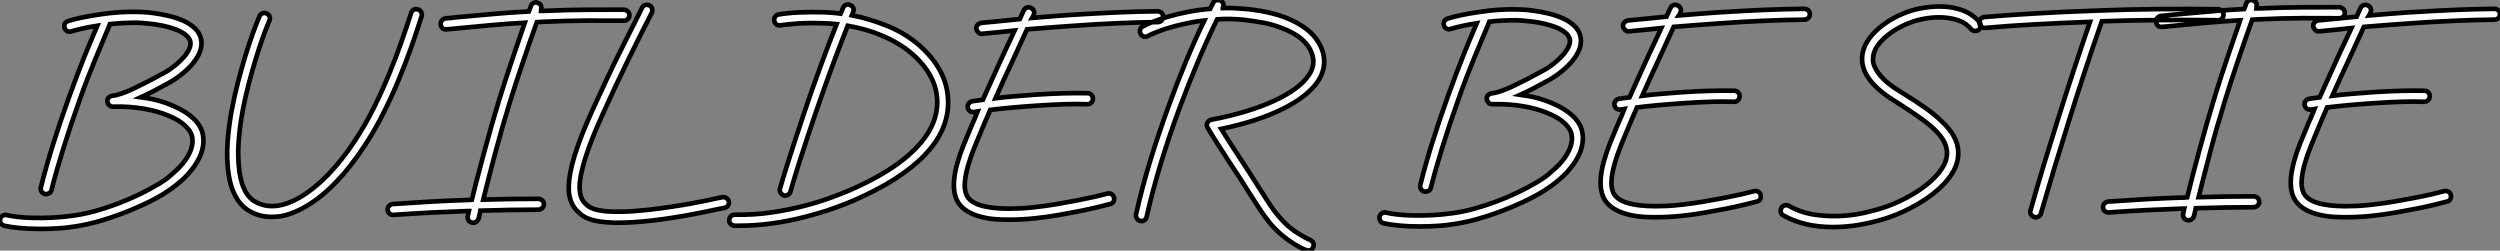 <?xml version="1.0" standalone="no"?>
<svg xmlns="http://www.w3.org/2000/svg" viewBox="-0.024 -4 536.314 53.763"><rect x="-0.024" y="-4" width="536.314" height="53.763" fill="#808080" stroke="none"/><path d="M43.51-14.90L43.51-14.90Q43.94-12.92 43.16-10.68L43.16-10.68Q42.82-9.82 42.30-8.90Q41.78-7.97 41.05-7.11L41.05-7.11Q40.28-6.12 39.42-5.32Q38.55-4.52 37.76-3.90Q36.96-3.27 36.31-2.84Q35.67-2.41 35.28-2.15L35.28-2.15Q33.17-0.86 30.76 0.26Q28.34 1.38 25.87 2.30Q23.39 3.23 20.96 3.90Q18.52 4.57 16.33 4.91L16.33 4.91Q14.26 5.26 12.34 5.36Q10.42 5.47 8.66 5.47L8.66 5.47Q6.07 5.47 4.05 5.26Q2.02 5.04 0.90 4.78L0.90 4.78Q0.43 4.65 0.19 4.24Q-0.04 3.83 0.04 3.36L0.04 3.36Q0.17 2.89 0.58 2.63Q0.99 2.37 1.46 2.50L1.46 2.50Q2.33 2.71 3.81 2.89Q5.30 3.06 7.19 3.10Q9.09 3.14 11.33 3.04Q13.57 2.93 15.98 2.58L15.98 2.58Q18.09 2.28 20.42 1.64Q22.74 0.99 25.11 0.11Q27.48-0.78 29.77-1.87Q32.05-2.97 34.07-4.18L34.07-4.18Q34.33-4.35 34.91-4.72Q35.50-5.08 36.21-5.66Q36.92-6.25 37.71-6.98Q38.51-7.71 39.24-8.57L39.24-8.57Q41.78-11.76 41.22-14.39L41.22-14.39Q40.92-15.59 39.67-16.74Q38.42-17.88 36.36-18.74L36.36-18.74Q33.90-19.82 30.80-20.33Q27.70-20.85 24.25-20.76L24.25-20.76Q23.78-20.76 23.43-21.09Q23.09-21.41 23.05-21.88L23.05-21.88Q23.00-22.36 23.33-22.70Q23.65-23.05 24.12-23.09L24.12-23.09Q24.98-23.18 26.21-23.61Q27.44-24.04 28.88-24.73Q30.33-25.42 31.94-26.26Q33.56-27.10 35.19-28L35.19-28Q36.40-28.65 37.52-29.55Q38.64-30.46 39.46-31.40Q40.28-32.35 40.66-33.28Q41.05-34.20 40.79-34.94L40.79-34.94Q40.49-35.80 39.31-36.55Q38.12-37.30 36.18-37.82L36.18-37.82Q34.42-38.30 32.54-38.51Q30.67-38.73 29.34-38.77L29.34-38.77Q28-38.77 26.56-38.70Q25.11-38.64 23.61-38.47L23.61-38.47Q23.48-38.08 23.26-37.61L23.26-37.61Q22.49-35.75 21.75-34.03Q21.02-32.31 20.27-30.48Q19.51-28.65 18.72-26.58Q17.92-24.51 17.02-21.97L17.02-21.97Q15.03-16.37 13.57-11.67Q12.10-6.98 11.07-2.89L11.07-2.89Q10.94-2.33 10.47-2.13Q9.99-1.94 9.65-2.02L9.65-2.02Q9.18-2.15 8.92-2.56Q8.66-2.97 8.79-3.45L8.79-3.45Q9.82-7.62 11.31-12.38Q12.79-17.14 14.82-22.79L14.82-22.79Q15.72-25.29 16.50-27.31Q17.27-29.34 17.98-31.14Q18.70-32.95 19.41-34.63Q20.12-36.31 20.89-38.12L20.89-38.12Q19.21-37.86 17.77-37.54Q16.33-37.22 15.34-36.92L15.34-36.92Q14.86-36.74 14.43-36.96Q14-37.18 13.87-37.65L13.87-37.65Q13.70-38.12 13.91-38.53Q14.13-38.94 14.60-39.11L14.60-39.11Q15.77-39.50 17.53-39.87Q19.30-40.23 21.37-40.54L21.37-40.54Q23.56-40.88 25.61-41.01Q27.66-41.14 29.38-41.10L29.38-41.10Q29.68-41.10 30.69-41.05Q31.70-41.01 33.08-40.82Q34.46-40.62 36.01-40.28Q37.56-39.93 38.98-39.35Q40.41-38.77 41.50-37.86Q42.60-36.96 43.03-35.71L43.03-35.71Q43.90-33.04 41.35-29.98L41.35-29.98Q40.41-28.86 39.11-27.81Q37.82-26.75 36.36-25.93L36.36-25.93Q34.63-24.98 33.13-24.19Q31.62-23.39 30.28-22.79L30.28-22.79Q34.20-22.27 37.26-20.89L37.26-20.89Q39.89-19.77 41.50-18.24Q43.12-16.71 43.51-14.90ZM89.69-41.61L89.69-41.61Q90.16-41.48 90.38-41.05Q90.59-40.62 90.46-40.15L90.46-40.15Q89.56-37.26 88.35-33.82Q87.14-30.37 85.62-26.69Q84.09-23.00 82.23-19.30Q80.38-15.59 78.14-12.23L78.14-12.23Q75.17-7.71 71.98-4.44Q68.79-1.16 65.56 0.69L65.56 0.69Q64.01 1.59 62.20 2.24Q60.39 2.89 58.33 2.89L58.33 2.89Q55.78 2.89 53.67 1.72L53.67 1.72Q49.41-0.65 48.85-8.18L48.85-8.18Q48.72-9.82 48.76-11.50Q48.81-13.18 48.98-14.80Q49.15-16.41 49.37-17.88Q49.58-19.34 49.84-20.55L49.84-20.55Q50.36-23.30 51.09-26.10Q51.82-28.90 52.60-31.47Q53.37-34.03 54.17-36.25Q54.97-38.47 55.66-40.10L55.66-40.10Q55.87-40.58 56.30-40.77Q56.73-40.97 57.21-40.75L57.21-40.75Q57.68-40.54 57.85-40.10Q58.02-39.67 57.81-39.20L57.81-39.20Q57.12-37.61 56.34-35.43Q55.57-33.26 54.82-30.76Q54.06-28.26 53.35-25.54Q52.64-22.83 52.12-20.12L52.12-20.12Q51.91-18.95 51.69-17.55Q51.48-16.15 51.33-14.62Q51.18-13.10 51.13-11.50Q51.09-9.91 51.22-8.36L51.22-8.36Q51.69-2.02 54.84-0.34L54.84-0.34Q58.84 1.90 64.40-1.34L64.40-1.34Q67.37-3.06 70.37-6.14Q73.36-9.22 76.20-13.53L76.20-13.53Q78.36-16.80 80.17-20.44Q81.98-24.08 83.46-27.68Q84.95-31.27 86.13-34.66Q87.32-38.04 88.22-40.88L88.22-40.88Q88.35-41.35 88.78-41.57Q89.21-41.78 89.69-41.61ZM133.88-41.57L133.88-41.57Q134.36-41.53 134.70-41.18Q135.05-40.84 135.05-40.36L135.05-40.36Q135.05-39.89 134.70-39.54Q134.36-39.20 133.84-39.20L133.84-39.20Q130.44-39.24 126.06-39.22Q121.69-39.20 116.87-38.98L116.87-38.98Q116.44-38.94 116.03-38.94Q115.62-38.94 115.19-38.90L115.19-38.90Q114.46-36.87 113.68-34.63Q112.90-32.39 112.13-30.11Q111.35-27.83 110.64-25.63Q109.93-23.43 109.33-21.50L109.33-21.50Q108.51-18.82 107.71-16.07Q106.92-13.31 106.21-10.62Q105.50-7.93 104.85-5.43Q104.20-2.93 103.69-0.82L103.69-0.82Q106.66-0.90 109.59-0.95Q112.52-0.99 115.49-0.99L115.49-0.99Q115.96-0.99 116.33-0.65Q116.70-0.30 116.70 0.17L116.70 0.17Q116.70 0.65 116.33 0.99Q115.96 1.34 115.49 1.34L115.49 1.34Q112.39 1.34 109.29 1.40Q106.18 1.46 103.08 1.55L103.08 1.55Q103.00 2.02 102.89 2.43Q102.78 2.84 102.70 3.23L102.70 3.23Q102.57 3.66 102.14 3.96Q101.70 4.26 101.23 4.09L101.23 4.09Q100.76 4.01 100.52 3.60Q100.28 3.19 100.37 2.71L100.37 2.71Q100.46 2.46 100.48 2.20Q100.50 1.94 100.58 1.64L100.58 1.64L100.15 1.64Q96.32 1.77 92.55 1.96Q88.78 2.15 84.43 2.46L84.43 2.46L84.34 2.46Q83.87 2.46 83.55 2.15Q83.22 1.85 83.18 1.38L83.18 1.38Q83.14 0.90 83.48 0.54Q83.83 0.17 84.30 0.13L84.30 0.13Q88.65-0.17 92.42-0.39Q96.19-0.60 100.07-0.73L100.07-0.73Q100.37-0.73 100.65-0.73Q100.93-0.73 101.23-0.78L101.23-0.78Q101.75-2.89 102.42-5.47Q103.08-8.06 103.84-10.83Q104.59-13.61 105.41-16.50Q106.23-19.38 107.09-22.18L107.09-22.18Q107.65-23.99 108.32-26.08Q108.98-28.17 109.72-30.33Q110.45-32.48 111.18-34.63Q111.91-36.79 112.60-38.77L112.60-38.77Q108.73-38.55 105.04-38.21Q101.36-37.86 97.70-37.52L97.70-37.52Q97.22-37.48 96.75-37.43Q96.28-37.39 95.72-37.35L95.72-37.35Q95.24-37.30 94.92-37.63Q94.60-37.95 94.55-38.42L94.55-38.42Q94.51-38.90 94.83-39.26Q95.16-39.63 95.63-39.72L95.63-39.72Q96.10-39.76 96.56-39.78Q97.01-39.80 97.48-39.89L97.48-39.89Q101.40-40.23 105.34-40.60Q109.29-40.97 113.46-41.18L113.46-41.18Q113.59-41.48 113.70-41.76Q113.81-42.04 113.90-42.34L113.90-42.34Q114.07-42.82 114.50-43.01Q114.93-43.21 115.40-43.03L115.40-43.03Q115.88-42.82 116.05-42.50Q116.22-42.17 116.09-41.53L116.09-41.53Q116.09-41.44 116.07-41.40Q116.05-41.35 116.05-41.31L116.05-41.31L116.78-41.31Q121.65-41.53 126.04-41.55Q130.44-41.57 133.88-41.57ZM156.37-0.39L156.37-0.39Q156.46 0.09 156.18 0.47Q155.90 0.86 155.42 0.95L155.42 0.95Q155.29 0.99 155.01 1.03Q154.73 1.08 154.34 1.16L154.34 1.16Q153.35 1.38 151.80 1.70Q150.25 2.02 148.29 2.39Q146.33 2.76 144.11 3.10Q141.90 3.45 139.66 3.70L139.66 3.70Q137.63 3.92 135.89 4.03Q134.14 4.14 132.63 4.14L132.63 4.14Q132.20 4.14 131.79 4.14Q131.38 4.14 131.00 4.09L131.00 4.09Q126.52 3.92 124.66 2.37L124.66 2.37Q124.15 1.94 123.65 1.42Q123.16 0.90 122.79 0.19Q122.42-0.52 122.21-1.46Q121.99-2.41 122.04-3.66L122.04-3.66Q122.08-8.92 127.03-19.82L127.03-19.82Q130.14-26.71 132.96-32.39Q135.78-38.08 137.76-41.96L137.76-41.96Q137.98-42.43 138.43-42.56Q138.88-42.69 139.35-42.47L139.35-42.47Q139.78-42.26 139.91-41.81Q140.04-41.35 139.83-40.88L139.83-40.88Q137.85-37.05 135.05-31.36Q132.25-25.67 129.19-18.87L129.19-18.87Q127.38-14.86 126.34-11.95Q125.31-9.05 124.84-7Q124.36-4.95 124.36-3.64Q124.36-2.33 124.64-1.51Q124.92-0.69 125.35-0.22Q125.78 0.26 126.17 0.56L126.17 0.56Q126.52 0.82 127.31 1.14Q128.11 1.46 129.62 1.64Q131.13 1.81 133.52 1.77Q135.91 1.72 139.40 1.34L139.40 1.34Q141.59 1.08 143.79 0.75Q145.99 0.43 147.90 0.09Q149.82-0.26 151.37-0.58Q152.92-0.90 153.87-1.12L153.87-1.12Q154.26-1.21 154.54-1.25Q154.82-1.29 154.99-1.34L154.99-1.34Q155.46-1.42 155.87-1.14Q156.28-0.86 156.37-0.39ZM203.41-21.97L203.41-21.97Q203.58-15.81 198.41-10.40Q193.24-5.00 183.08-0.60L183.08-0.60Q181.40 0.13 178.81 1.06Q176.23 1.98 172.91 2.84L172.91 2.84Q165.46 4.78 158.61 4.78L158.61 4.78L157.58 4.78Q157.10 4.74 156.76 4.39Q156.41 4.05 156.46 3.58L156.46 3.58Q156.46 3.10 156.80 2.76Q157.14 2.41 157.66 2.41L157.66 2.41Q161.67 2.50 165.46 1.94Q169.25 1.38 172.48 0.54Q175.71-0.30 178.21-1.23Q180.71-2.15 182.13-2.76L182.13-2.76Q189.41-5.90 193.93-9.52L193.93-9.52Q201.21-15.38 201.08-21.93L201.08-21.93Q200.95-27.48 195.74-32.05L195.74-32.05Q194.32-33.30 192.64-34.29Q190.96-35.28 189.17-36.03Q187.38-36.79 185.53-37.30Q183.68-37.82 181.87-38.12L181.87-38.12Q180.23-33.94 178.88-30.30Q177.52-26.66 176.31-23.18L176.31-23.18Q175.58-21.15 174.74-18.67Q173.90-16.20 173.02-13.53Q172.14-10.86 171.25-8.06Q170.37-5.26 169.59-2.54L169.59-2.54Q169.51-2.15 169.06-1.87Q168.60-1.59 168.17-1.72L168.17-1.72Q167.70-1.90 167.46-2.30Q167.22-2.71 167.35-3.19L167.35-3.19Q168.13-5.90 169.03-8.72Q169.94-11.54 170.82-14.26Q171.70-16.97 172.54-19.45Q173.38-21.93 174.07-23.95L174.07-23.95Q175.28-27.35 176.59-30.91Q177.91-34.46 179.50-38.47L179.50-38.47Q178.81-38.55 178.19-38.58Q177.56-38.60 176.96-38.64L176.96-38.64Q173.26-38.77 170.91-38.58Q168.56-38.38 167.44-38.21L167.44-38.21Q166.97-38.12 166.58-38.42Q166.19-38.73 166.10-39.20L166.10-39.20Q166.02-39.67 166.30-40.06Q166.58-40.45 167.05-40.54L167.05-40.54Q169.08-40.88 171.64-40.99Q174.20-41.10 177.05-41.01L177.05-41.01Q177.82-40.97 178.66-40.90Q179.50-40.84 180.36-40.71L180.36-40.71Q180.66-41.35 180.84-41.91L180.84-41.91Q181.05-42.39 181.48-42.58Q181.91-42.78 182.39-42.56L182.39-42.56Q182.86-42.39 183.06-41.96Q183.25-41.53 183.03-41.05L183.03-41.05Q182.95-40.84 182.90-40.69Q182.86-40.54 182.78-40.36L182.78-40.36Q186.57-39.63 190.42-38.06Q194.28-36.49 197.34-33.82L197.34-33.82Q203.28-28.52 203.41-21.97ZM248.34-41.22L248.34-41.22Q248.81-41.22 249.18-40.90Q249.54-40.58 249.54-40.06L249.54-40.06Q249.54-39.59 249.20-39.24Q248.86-38.90 248.38-38.90L248.38-38.90Q244.33-38.86 239.85-38.66Q235.37-38.47 229.90-38.08L229.90-38.08Q227.62-37.91 225.27-37.74Q222.92-37.56 220.34-37.35L220.34-37.35Q219.56-35.62 218.79-33.97Q218.01-32.31 217.28-30.67L217.28-30.67Q216.29-28.56 215.36-26.54Q214.44-24.51 213.58-22.57L213.58-22.57Q215.64-22.83 217.82-23.00Q219.99-23.18 222.32-23.35L222.32-23.35Q225.64-23.56 228.26-23.63Q230.89-23.69 233.35-23.65L233.35-23.65Q233.82-23.65 234.17-23.28Q234.51-22.92 234.47-22.44L234.47-22.44Q234.47-21.97 234.12-21.62Q233.78-21.28 233.30-21.28L233.30-21.28Q230.89-21.37 228.31-21.28Q225.72-21.19 222.49-20.98L222.49-20.98Q217.15-20.63 212.46-20.07L212.46-20.07Q211.98-18.95 211.51-17.88Q211.03-16.80 210.56-15.64L210.56-15.64Q209.78-13.83 209.01-11.89Q208.23-9.95 207.70-8.10Q207.16-6.25 207.01-4.61Q206.86-2.97 207.37-1.81L207.37-1.81Q208.02-0.34 210.32 0.39Q212.63 1.12 216.46 1.12L216.46 1.12Q217.67 1.12 218.98 1.06Q220.30 0.99 221.80 0.82L221.80 0.82Q224.26 0.56 226.67 0.15Q229.08-0.26 231.19-0.67Q233.30-1.08 234.96-1.46Q236.62-1.85 237.57-2.11L237.57-2.11Q238.04-2.24 238.45-2.00Q238.86-1.77 238.99-1.29L238.99-1.29Q239.12-0.82 238.88-0.39Q238.65 0.04 238.17 0.13L238.17 0.13Q237.18 0.39 235.50 0.80Q233.82 1.21 231.67 1.64Q229.51 2.07 227.04 2.50Q224.56 2.93 222.06 3.19L222.06 3.19Q220.51 3.36 219.11 3.42Q217.71 3.49 216.42 3.49L216.42 3.49Q215.17 3.49 214.03 3.42Q212.89 3.36 211.90 3.19L211.90 3.19Q206.64 2.28 205.22-0.86L205.22-0.86Q204.01-3.62 205.35-8.49L205.35-8.49Q205.91-10.51 206.75-12.58Q207.59-14.65 208.41-16.58L208.41-16.58Q208.75-17.32 209.07-18.09Q209.40-18.87 209.74-19.73L209.74-19.73L208.97-19.60L208.79-19.60Q208.32-19.60 208.02-19.86Q207.72-20.12 207.63-20.59L207.63-20.59Q207.54-21.06 207.85-21.45Q208.15-21.84 208.62-21.93L208.62-21.93Q209.18-22.01 209.72-22.08Q210.26-22.14 210.86-22.23L210.86-22.23Q211.85-24.47 212.93-26.82Q214.01-29.16 215.13-31.66L215.13-31.66Q215.77-33.00 216.40-34.35Q217.02-35.71 217.67-37.09L217.67-37.09Q216.03-36.92 214.31-36.74Q212.58-36.57 210.78-36.40L210.78-36.40Q210.26-36.31 209.89-36.70Q209.53-37.09 209.48-37.43L209.48-37.43Q209.40-37.91 209.72-38.27Q210.04-38.64 210.52-38.73L210.52-38.73Q212.71-38.94 214.76-39.14Q216.81-39.33 218.79-39.54L218.79-39.54Q219.00-40.02 219.20-40.45Q219.39-40.88 219.61-41.35L219.61-41.35Q219.82-41.83 220.25-42Q220.68-42.17 221.16-41.96L221.16-41.96Q221.63-41.74 221.80-41.31Q221.98-40.88 221.76-40.41L221.76-40.41Q221.67-40.23 221.61-40.08Q221.54-39.93 221.46-39.80L221.46-39.80Q223.66-39.98 225.70-40.15Q227.75-40.32 229.73-40.45L229.73-40.45Q235.20-40.79 239.72-40.99Q244.25-41.18 248.34-41.22ZM282.80-26.28L282.80-26.28Q280.60-22.96 275.22-20.29Q269.83-17.62 261.99-15.98L261.99-15.98Q262.73-14.78 263.63-13.40Q264.54-12.02 265.53-10.47L265.53-10.47Q266.73-8.62 267.94-6.78Q269.14-4.95 270.31-3.06L270.31-3.06Q271.38-1.34 272.31 0.06Q273.24 1.46 274.23 2.65Q275.22 3.83 276.36 4.85Q277.50 5.86 279.05 6.76L279.05 6.76Q279.83 7.24 280.24 7.43Q280.65 7.62 281.03 7.80L281.03 7.80Q281.51 8.01 281.72 8.40Q281.94 8.79 281.77 9.26L281.77 9.26Q281.68 9.65 281.36 9.89Q281.03 10.12 280.65 10.12L280.65 10.12Q280.56 10.12 280.30 10.04L280.30 10.04Q279.66 9.82 279.16 9.56Q278.66 9.30 277.80 8.79L277.80 8.79Q276.12 7.75 274.83 6.63Q273.54 5.51 272.48 4.24Q271.43 2.97 270.44 1.49Q269.45 0 268.33-1.77L268.33-1.77Q267.21-3.58 266.04-5.38Q264.88-7.19 263.54-9.18L263.54-9.18Q262.21-11.24 261.09-12.99Q259.97-14.73 259.11-16.20L259.11-16.20Q258.76-16.76 259.02-17.27L259.02-17.27Q259.28-17.83 259.88-17.96L259.88-17.96Q263.80-18.70 267.21-19.73Q270.61-20.76 273.30-21.99Q275.99-23.22 277.91-24.64Q279.83-26.06 280.82-27.57L280.82-27.57Q282.11-29.46 281.64-31.49L281.64-31.49Q280.69-35.54 274.83-37.69L274.83-37.69Q272.94-38.42 271.02-38.77Q269.10-39.11 267.08-39.37L267.08-39.37Q265.53-39.54 264.02-39.57Q262.51-39.59 261.13-39.50L261.13-39.50Q259.02-35.19 256.98-30.35Q254.93-25.50 252.90-20.03L252.90-20.03Q250.71-14.09 248.98-8.38Q247.26-2.67 246.01 2.84L246.01 2.84Q245.93 3.27 245.60 3.53Q245.28 3.79 244.89 3.79L244.89 3.79Q244.81 3.79 244.76 3.77Q244.72 3.75 244.63 3.75L244.63 3.75Q244.16 3.62 243.90 3.21Q243.64 2.80 243.73 2.33L243.73 2.33Q244.98-3.27 246.74-9.05Q248.51-14.82 250.71-20.85L250.71-20.85Q254.41-31.06 258.38-39.24L258.38-39.24Q257.08-39.11 255.94-38.90Q254.80-38.68 253.85-38.47L253.85-38.47Q251.01-37.82 249.03-37.09Q247.05-36.36 246.31-35.93L246.31-35.93Q245.88-35.67 245.41-35.80Q244.94-35.93 244.72-36.36L244.72-36.36Q244.46-36.79 244.59-37.26Q244.72-37.74 245.15-37.95L245.15-37.95Q245.80-38.34 247.18-38.90Q248.55-39.46 250.45-40.02Q252.34-40.58 254.67-41.05Q257.00-41.53 259.62-41.74L259.62-41.74L260.27-43.03Q260.49-43.46 260.96-43.59Q261.43-43.72 261.86-43.51L261.86-43.51Q262.30-43.29 262.45-42.84Q262.60-42.39 262.34-41.96L262.34-41.96L262.34-41.91Q263.59-41.96 264.86-41.89Q266.13-41.83 267.51-41.70L267.51-41.70Q267.94-41.66 268.78-41.55Q269.62-41.44 270.72-41.25Q271.82-41.05 273.09-40.73Q274.36-40.41 275.65-39.93L275.65-39.93Q278.66-38.77 280.69-37.09L280.69-37.09Q283.19-34.94 283.92-32.05L283.92-32.05Q284.57-28.99 282.80-26.28Z" fill="white" stroke="black" transform="translate(0 0) scale(1 1) translate(-0.043 39.642)"/><path d="M43.51-14.90L43.51-14.90Q43.94-12.92 43.16-10.68L43.16-10.68Q42.82-9.82 42.30-8.90Q41.78-7.97 41.05-7.11L41.05-7.11Q40.28-6.12 39.42-5.32Q38.55-4.52 37.76-3.90Q36.96-3.27 36.31-2.84Q35.67-2.41 35.28-2.15L35.28-2.15Q33.17-0.86 30.76 0.26Q28.34 1.38 25.87 2.30Q23.39 3.23 20.96 3.90Q18.52 4.57 16.33 4.91L16.33 4.91Q14.26 5.26 12.34 5.36Q10.42 5.47 8.66 5.47L8.66 5.47Q6.07 5.47 4.05 5.26Q2.02 5.04 0.90 4.78L0.90 4.78Q0.43 4.65 0.19 4.24Q-0.04 3.83 0.04 3.36L0.04 3.36Q0.17 2.89 0.58 2.63Q0.99 2.37 1.46 2.50L1.46 2.50Q2.33 2.71 3.81 2.89Q5.30 3.06 7.19 3.10Q9.09 3.14 11.33 3.04Q13.57 2.93 15.98 2.58L15.98 2.58Q18.09 2.28 20.42 1.64Q22.74 0.99 25.11 0.11Q27.48-0.78 29.77-1.87Q32.05-2.97 34.07-4.18L34.07-4.18Q34.33-4.35 34.91-4.72Q35.50-5.08 36.21-5.66Q36.92-6.25 37.71-6.98Q38.51-7.71 39.24-8.57L39.24-8.57Q41.78-11.76 41.22-14.39L41.22-14.39Q40.92-15.59 39.67-16.74Q38.42-17.88 36.36-18.74L36.36-18.74Q33.90-19.82 30.80-20.33Q27.70-20.85 24.25-20.76L24.25-20.76Q23.78-20.76 23.43-21.09Q23.09-21.41 23.05-21.88L23.05-21.88Q23.00-22.36 23.33-22.70Q23.65-23.05 24.12-23.09L24.12-23.09Q24.98-23.18 26.21-23.61Q27.44-24.04 28.88-24.73Q30.33-25.42 31.94-26.26Q33.56-27.10 35.19-28L35.19-28Q36.40-28.65 37.52-29.55Q38.64-30.46 39.46-31.40Q40.28-32.35 40.66-33.28Q41.05-34.20 40.79-34.94L40.79-34.94Q40.49-35.80 39.31-36.55Q38.12-37.30 36.18-37.82L36.18-37.82Q34.42-38.30 32.54-38.51Q30.67-38.73 29.34-38.77L29.34-38.77Q28-38.77 26.56-38.70Q25.11-38.64 23.61-38.47L23.61-38.47Q23.48-38.08 23.26-37.61L23.26-37.61Q22.49-35.75 21.75-34.03Q21.02-32.31 20.27-30.48Q19.51-28.65 18.72-26.58Q17.92-24.51 17.02-21.97L17.02-21.97Q15.03-16.37 13.57-11.67Q12.10-6.98 11.07-2.89L11.07-2.89Q10.94-2.33 10.47-2.13Q9.99-1.94 9.65-2.02L9.65-2.02Q9.18-2.15 8.92-2.56Q8.66-2.97 8.79-3.45L8.79-3.45Q9.82-7.62 11.31-12.38Q12.79-17.14 14.82-22.79L14.82-22.79Q15.72-25.29 16.50-27.31Q17.27-29.34 17.98-31.14Q18.70-32.95 19.41-34.63Q20.12-36.31 20.89-38.12L20.89-38.12Q19.21-37.86 17.77-37.54Q16.33-37.22 15.34-36.92L15.34-36.92Q14.86-36.74 14.43-36.96Q14-37.18 13.87-37.65L13.87-37.65Q13.70-38.12 13.91-38.53Q14.13-38.94 14.60-39.11L14.60-39.11Q15.77-39.50 17.53-39.87Q19.30-40.23 21.37-40.54L21.37-40.54Q23.56-40.88 25.61-41.01Q27.66-41.14 29.38-41.10L29.38-41.10Q29.68-41.10 30.69-41.05Q31.70-41.01 33.08-40.82Q34.46-40.62 36.01-40.28Q37.56-39.93 38.98-39.35Q40.41-38.77 41.50-37.86Q42.60-36.96 43.03-35.71L43.03-35.71Q43.90-33.04 41.35-29.98L41.35-29.98Q40.41-28.86 39.11-27.81Q37.82-26.75 36.36-25.93L36.36-25.93Q34.63-24.98 33.13-24.19Q31.62-23.39 30.28-22.79L30.28-22.79Q34.20-22.27 37.26-20.89L37.26-20.89Q39.89-19.77 41.50-18.24Q43.12-16.71 43.51-14.90ZM91.15-41.22L91.15-41.22Q91.62-41.22 91.99-40.90Q92.36-40.58 92.36-40.06L92.36-40.06Q92.36-39.59 92.01-39.24Q91.67-38.90 91.19-38.90L91.19-38.90Q87.14-38.86 82.66-38.66Q78.18-38.47 72.71-38.08L72.71-38.08Q70.43-37.91 68.08-37.74Q65.74-37.56 63.15-37.35L63.15-37.35Q62.38-35.62 61.60-33.97Q60.82-32.31 60.09-30.67L60.09-30.67Q59.10-28.56 58.18-26.54Q57.25-24.51 56.39-22.57L56.39-22.57Q58.46-22.83 60.63-23.00Q62.81-23.18 65.13-23.35L65.13-23.35Q68.45-23.56 71.08-23.63Q73.70-23.69 76.16-23.65L76.16-23.65Q76.63-23.65 76.98-23.28Q77.32-22.92 77.28-22.44L77.28-22.44Q77.28-21.97 76.94-21.62Q76.59-21.28 76.12-21.28L76.12-21.28Q73.70-21.37 71.12-21.28Q68.54-21.19 65.30-20.98L65.30-20.98Q59.96-20.63 55.27-20.07L55.27-20.07Q54.79-18.95 54.32-17.88Q53.85-16.80 53.37-15.64L53.37-15.64Q52.60-13.83 51.82-11.89Q51.05-9.95 50.51-8.10Q49.97-6.25 49.82-4.61Q49.67-2.97 50.18-1.81L50.18-1.81Q50.83-0.34 53.14 0.39Q55.44 1.12 59.27 1.12L59.27 1.12Q60.48 1.12 61.79 1.06Q63.11 0.99 64.62 0.82L64.62 0.82Q67.07 0.56 69.48 0.15Q71.90-0.26 74.01-0.67Q76.12-1.08 77.78-1.46Q79.43-1.85 80.38-2.11L80.38-2.11Q80.86-2.24 81.26-2.00Q81.67-1.77 81.80-1.29L81.80-1.29Q81.93-0.82 81.70-0.39Q81.46 0.04 80.98 0.13L80.98 0.13Q79.99 0.39 78.31 0.80Q76.63 1.21 74.48 1.64Q72.33 2.07 69.85 2.50Q67.37 2.93 64.87 3.19L64.87 3.19Q63.32 3.36 61.92 3.42Q60.52 3.49 59.23 3.49L59.23 3.49Q57.98 3.49 56.84 3.42Q55.70 3.36 54.71 3.19L54.71 3.19Q49.45 2.28 48.03-0.86L48.03-0.86Q46.82-3.62 48.16-8.49L48.16-8.49Q48.72-10.51 49.56-12.58Q50.40-14.65 51.22-16.58L51.22-16.58Q51.56-17.32 51.89-18.09Q52.21-18.87 52.55-19.73L52.55-19.73L51.78-19.60L51.61-19.60Q51.13-19.60 50.83-19.86Q50.53-20.12 50.44-20.59L50.44-20.59Q50.36-21.06 50.66-21.45Q50.96-21.84 51.43-21.93L51.43-21.93Q51.99-22.01 52.53-22.08Q53.07-22.14 53.67-22.23L53.67-22.23Q54.66-24.47 55.74-26.82Q56.82-29.16 57.94-31.66L57.94-31.66Q58.58-33.00 59.21-34.35Q59.83-35.71 60.48-37.09L60.48-37.09Q58.84-36.92 57.12-36.74Q55.40-36.57 53.59-36.40L53.59-36.40Q53.07-36.31 52.70-36.70Q52.34-37.09 52.30-37.43L52.30-37.43Q52.21-37.91 52.53-38.27Q52.86-38.64 53.33-38.73L53.33-38.73Q55.53-38.94 57.57-39.14Q59.62-39.33 61.60-39.54L61.60-39.54Q61.82-40.02 62.01-40.45Q62.20-40.88 62.42-41.35L62.42-41.35Q62.63-41.83 63.06-42Q63.50-42.17 63.97-41.96L63.97-41.96Q64.44-41.74 64.62-41.31Q64.79-40.88 64.57-40.41L64.57-40.41Q64.49-40.23 64.42-40.08Q64.36-39.93 64.27-39.80L64.27-39.80Q66.47-39.98 68.51-40.15Q70.56-40.32 72.54-40.45L72.54-40.45Q78.01-40.79 82.54-40.99Q87.06-41.18 91.15-41.22ZM128.76-38.34L128.76-38.34Q129.06-37.95 128.99-37.48Q128.93-37.00 128.54-36.70L128.54-36.70Q128.11-36.40 127.64-36.49Q127.16-36.57 126.86-36.96L126.86-36.96Q126.65-37.26 125.91-37.86Q125.18-38.47 123.59-38.94L123.59-38.94Q122.04-39.37 120.21-39.39Q118.38-39.42 116.31-38.98L116.31-38.98Q114.67-38.64 112.95-37.89Q111.22-37.13 109.76-36.10Q108.30-35.06 107.28-33.84Q106.27-32.61 106.01-31.36L106.01-31.36Q105.93-31.02 105.90-30.30Q105.88-29.59 106.36-28.58Q106.83-27.57 108.02-26.30Q109.20-25.03 111.61-23.56L111.61-23.56Q114.97-21.50 117.13-19.97Q119.28-18.44 120.66-17.06L120.66-17.06Q124.15-13.83 124.19-10.47L124.19-10.47Q124.28-8.23 122.92-5.99Q121.56-3.75 118.85-1.59L118.85-1.59Q116.70 0.09 113.96 1.51Q111.22 2.93 108.51 3.79L108.51 3.79Q105.84 4.61 103.04 5.10Q100.24 5.60 97.27 5.60L97.27 5.60Q91.11 5.60 86.67 3.10L86.67 3.10Q86.24 2.89 86.13 2.41Q86.02 1.94 86.24 1.51L86.24 1.51Q86.46 1.08 86.93 0.95Q87.40 0.82 87.83 1.03L87.83 1.03Q90.42 2.50 93.35 2.93Q96.28 3.36 99.03 3.21Q101.79 3.06 104.10 2.52Q106.40 1.98 107.78 1.55L107.78 1.55Q110.36 0.73 112.88-0.58Q115.40-1.90 117.41-3.49Q119.41-5.08 120.62-6.87Q121.82-8.66 121.78-10.38L121.78-10.38Q121.74-11.63 121.09-12.84Q120.44-14.04 119.06-15.38L119.06-15.38Q117.73-16.63 115.68-18.07Q113.64-19.51 110.36-21.58L110.36-21.58Q102.61-26.41 103.69-31.79L103.69-31.79Q104.38-35.06 108.25-37.91L108.25-37.91Q109.98-39.16 111.94-40.02Q113.90-40.88 115.83-41.27L115.83-41.27Q118.42-41.78 120.53-41.72Q122.64-41.66 124.26-41.18Q125.87-40.71 127.01-39.93Q128.15-39.16 128.76-38.34ZM179.93-41.14L179.93-41.14Q180.41-41.10 180.75-40.75Q181.10-40.41 181.10-39.93L181.10-39.93Q181.10-39.46 180.75-39.11Q180.41-38.77 179.93-38.77L179.93-38.77L179.89-38.77Q173.64-38.86 167.44-38.81Q161.24-38.77 154.99-38.55L154.99-38.55Q153.10-33.13 151.31-27.70Q149.52-22.27 147.80-16.76L147.80-16.76Q146.29-11.93 144.82-7.09Q143.36-2.24 141.94 2.63L141.94 2.63Q141.81 3.14 141.38 3.36Q140.95 3.58 140.47 3.45L140.47 3.45Q140 3.27 139.76 2.86Q139.53 2.46 139.70 1.98L139.70 1.98Q141.08-2.93 142.56-7.80Q144.05-12.66 145.56-17.49L145.56-17.49Q148.87-28 152.45-38.42L152.45-38.42Q145.64-38.17 140.22-37.86Q134.79-37.56 130.01-37.13L130.01-37.13L129.88-37.13Q129.40-37.13 129.08-37.43Q128.76-37.74 128.71-38.21L128.71-38.21Q128.67-38.68 128.99-39.05Q129.32-39.42 129.79-39.46L129.79-39.46Q132.33-39.67 135.05-39.87Q137.76-40.06 140.71-40.23Q143.66-40.41 146.96-40.56Q150.25-40.71 153.96-40.84L153.96-40.84Q160.46-41.10 166.94-41.16Q173.43-41.22 179.93-41.14ZM205.95-41.57L205.95-41.57Q206.42-41.53 206.77-41.18Q207.11-40.84 207.11-40.36L207.11-40.36Q207.11-39.89 206.77-39.54Q206.42-39.20 205.91-39.20L205.91-39.20Q202.50-39.24 198.13-39.22Q193.76-39.20 188.94-38.98L188.94-38.98Q188.50-38.94 188.10-38.94Q187.69-38.94 187.26-38.90L187.26-38.90Q186.52-36.87 185.75-34.63Q184.97-32.39 184.20-30.11Q183.42-27.83 182.71-25.63Q182-23.43 181.40-21.50L181.40-21.50Q180.58-18.82 179.78-16.07Q178.98-13.31 178.27-10.62Q177.56-7.93 176.92-5.43Q176.27-2.93 175.75-0.82L175.75-0.82Q178.73-0.90 181.66-0.95Q184.58-0.99 187.56-0.99L187.56-0.99Q188.03-0.99 188.40-0.65Q188.76-0.30 188.76 0.17L188.76 0.17Q188.76 0.65 188.40 0.99Q188.03 1.34 187.56 1.34L187.56 1.34Q184.46 1.34 181.35 1.40Q178.25 1.46 175.15 1.55L175.15 1.55Q175.06 2.02 174.96 2.43Q174.85 2.84 174.76 3.23L174.76 3.23Q174.63 3.66 174.20 3.96Q173.77 4.26 173.30 4.09L173.30 4.09Q172.82 4.01 172.59 3.60Q172.35 3.19 172.44 2.71L172.44 2.71Q172.52 2.46 172.54 2.20Q172.57 1.94 172.65 1.64L172.65 1.64L172.22 1.64Q168.39 1.77 164.62 1.96Q160.85 2.15 156.50 2.46L156.50 2.46L156.41 2.46Q155.94 2.46 155.62 2.15Q155.29 1.85 155.25 1.38L155.25 1.38Q155.21 0.90 155.55 0.54Q155.90 0.17 156.37 0.13L156.37 0.13Q160.72-0.17 164.49-0.39Q168.26-0.60 172.14-0.73L172.14-0.73Q172.44-0.73 172.72-0.73Q173.00-0.73 173.30-0.78L173.30-0.78Q173.82-2.89 174.48-5.47Q175.15-8.06 175.90-10.83Q176.66-13.61 177.48-16.50Q178.30-19.38 179.16-22.18L179.16-22.18Q179.72-23.99 180.38-26.08Q181.05-28.17 181.78-30.33Q182.52-32.48 183.25-34.63Q183.98-36.79 184.67-38.77L184.67-38.77Q180.79-38.55 177.11-38.21Q173.43-37.86 169.77-37.52L169.77-37.52Q169.29-37.48 168.82-37.43Q168.34-37.39 167.78-37.35L167.78-37.35Q167.31-37.30 166.99-37.63Q166.66-37.95 166.62-38.42L166.62-38.42Q166.58-38.90 166.90-39.26Q167.22-39.63 167.70-39.72L167.70-39.72Q168.17-39.76 168.62-39.78Q169.08-39.80 169.55-39.89L169.55-39.89Q173.47-40.23 177.41-40.60Q181.35-40.97 185.53-41.18L185.53-41.18Q185.66-41.48 185.77-41.76Q185.88-42.04 185.96-42.34L185.96-42.34Q186.14-42.82 186.57-43.01Q187.00-43.21 187.47-43.03L187.47-43.03Q187.94-42.82 188.12-42.50Q188.29-42.17 188.16-41.53L188.16-41.53Q188.16-41.44 188.14-41.40Q188.12-41.35 188.12-41.31L188.12-41.31L188.85-41.31Q193.72-41.53 198.11-41.55Q202.50-41.57 205.95-41.57ZM239.21-41.22L239.21-41.22Q239.68-41.22 240.05-40.90Q240.41-40.58 240.41-40.06L240.41-40.06Q240.41-39.59 240.07-39.24Q239.72-38.90 239.25-38.90L239.25-38.90Q235.20-38.86 230.72-38.66Q226.24-38.47 220.77-38.08L220.77-38.08Q218.49-37.91 216.14-37.74Q213.79-37.56 211.21-37.35L211.21-37.35Q210.43-35.62 209.66-33.97Q208.88-32.31 208.15-30.67L208.15-30.67Q207.16-28.56 206.23-26.54Q205.30-24.51 204.44-22.57L204.44-22.57Q206.51-22.83 208.69-23.00Q210.86-23.18 213.19-23.35L213.19-23.35Q216.50-23.56 219.13-23.63Q221.76-23.69 224.22-23.65L224.22-23.65Q224.69-23.65 225.03-23.28Q225.38-22.92 225.34-22.44L225.34-22.44Q225.34-21.97 224.99-21.62Q224.65-21.28 224.17-21.28L224.17-21.28Q221.76-21.37 219.18-21.28Q216.59-21.19 213.36-20.98L213.36-20.98Q208.02-20.63 203.32-20.07L203.32-20.07Q202.85-18.95 202.38-17.88Q201.90-16.80 201.43-15.64L201.43-15.64Q200.65-13.83 199.88-11.89Q199.10-9.95 198.56-8.10Q198.02-6.25 197.87-4.61Q197.72-2.97 198.24-1.81L198.24-1.81Q198.89-0.34 201.19 0.39Q203.50 1.12 207.33 1.12L207.33 1.12Q208.54 1.12 209.85 1.06Q211.16 0.99 212.67 0.82L212.67 0.82Q215.13 0.56 217.54 0.15Q219.95-0.26 222.06-0.67Q224.17-1.08 225.83-1.46Q227.49-1.85 228.44-2.11L228.44-2.11Q228.91-2.24 229.32-2.00Q229.73-1.77 229.86-1.29L229.86-1.29Q229.99-0.82 229.75-0.39Q229.51 0.04 229.04 0.13L229.04 0.13Q228.05 0.39 226.37 0.80Q224.69 1.21 222.54 1.64Q220.38 2.07 217.90 2.50Q215.43 2.93 212.93 3.19L212.93 3.19Q211.38 3.36 209.98 3.42Q208.58 3.49 207.29 3.49L207.29 3.49Q206.04 3.49 204.90 3.42Q203.75 3.36 202.76 3.19L202.76 3.19Q197.51 2.28 196.09-0.86L196.09-0.86Q194.88-3.62 196.22-8.49L196.22-8.49Q196.78-10.51 197.62-12.58Q198.46-14.65 199.27-16.58L199.27-16.58Q199.62-17.32 199.94-18.09Q200.26-18.87 200.61-19.73L200.61-19.73L199.83-19.60L199.66-19.60Q199.19-19.60 198.89-19.86Q198.58-20.12 198.50-20.59L198.50-20.59Q198.41-21.06 198.71-21.45Q199.02-21.84 199.49-21.93L199.49-21.93Q200.05-22.01 200.59-22.08Q201.13-22.14 201.73-22.23L201.73-22.23Q202.72-24.47 203.80-26.82Q204.87-29.16 205.99-31.66L205.99-31.66Q206.64-33.00 207.26-34.35Q207.89-35.71 208.54-37.09L208.54-37.09Q206.90-36.92 205.18-36.74Q203.45-36.57 201.64-36.40L201.64-36.40Q201.13-36.31 200.76-36.70Q200.39-37.09 200.35-37.43L200.35-37.43Q200.26-37.91 200.59-38.27Q200.91-38.64 201.38-38.73L201.38-38.73Q203.58-38.94 205.63-39.14Q207.67-39.33 209.66-39.54L209.66-39.54Q209.87-40.02 210.06-40.45Q210.26-40.88 210.47-41.35L210.47-41.35Q210.69-41.83 211.12-42Q211.55-42.17 212.02-41.96L212.02-41.96Q212.50-41.74 212.67-41.31Q212.84-40.88 212.63-40.41L212.63-40.41Q212.54-40.23 212.48-40.08Q212.41-39.93 212.33-39.80L212.33-39.80Q214.52-39.98 216.57-40.15Q218.62-40.32 220.60-40.45L220.60-40.45Q226.07-40.79 230.59-40.99Q235.11-41.18 239.21-41.22Z" fill="white" stroke="black" transform="translate(295.923 0) scale(1 1) translate(-0.043 39.115)"/></svg>
